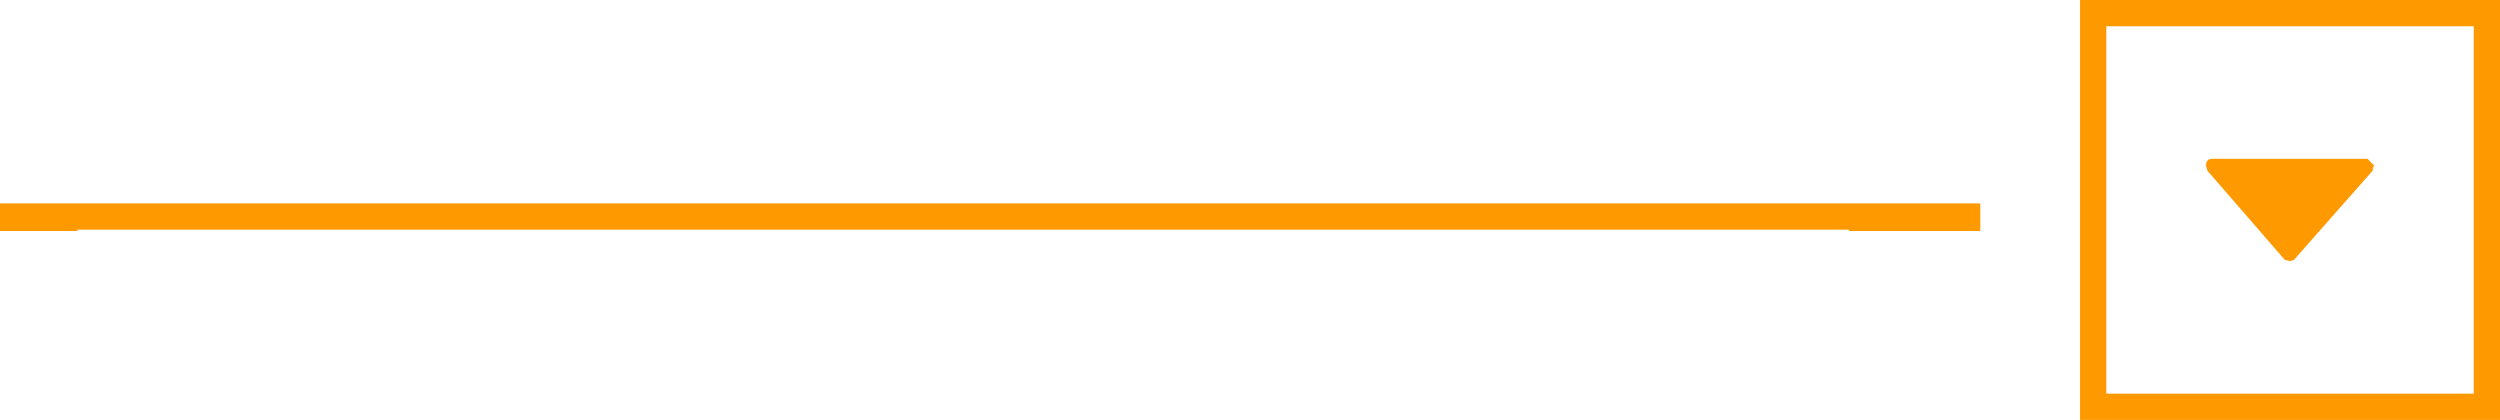 <?xml version="1.0" encoding="UTF-8" standalone="no"?>
<svg xmlns:xlink="http://www.w3.org/1999/xlink" height="16.0px" width="95.25px" xmlns="http://www.w3.org/2000/svg">
  <g transform="matrix(1.0, 0.0, 0.0, 1.0, -3.3, -0.35)">
    <path d="M78.75 8.1 L78.75 9.15 73.75 9.15 73.75 9.1 6.25 9.1 6.25 9.15 3.3 9.15 3.3 8.1 78.75 8.1 M83.55 15.35 L97.55 15.35 97.55 1.35 83.55 1.35 83.55 15.35 M82.55 16.35 L82.55 0.35 98.55 0.35 98.55 16.35 82.55 16.35 M93.5 6.4 L93.75 6.65 93.7 6.8 93.7 6.85 90.7 10.25 90.55 10.3 90.35 10.25 87.4 6.85 87.35 6.65 Q87.35 6.4 87.6 6.4 L93.5 6.4" fill="#ff9900" fill-rule="evenodd" stroke="none"/>
  </g>
</svg>
